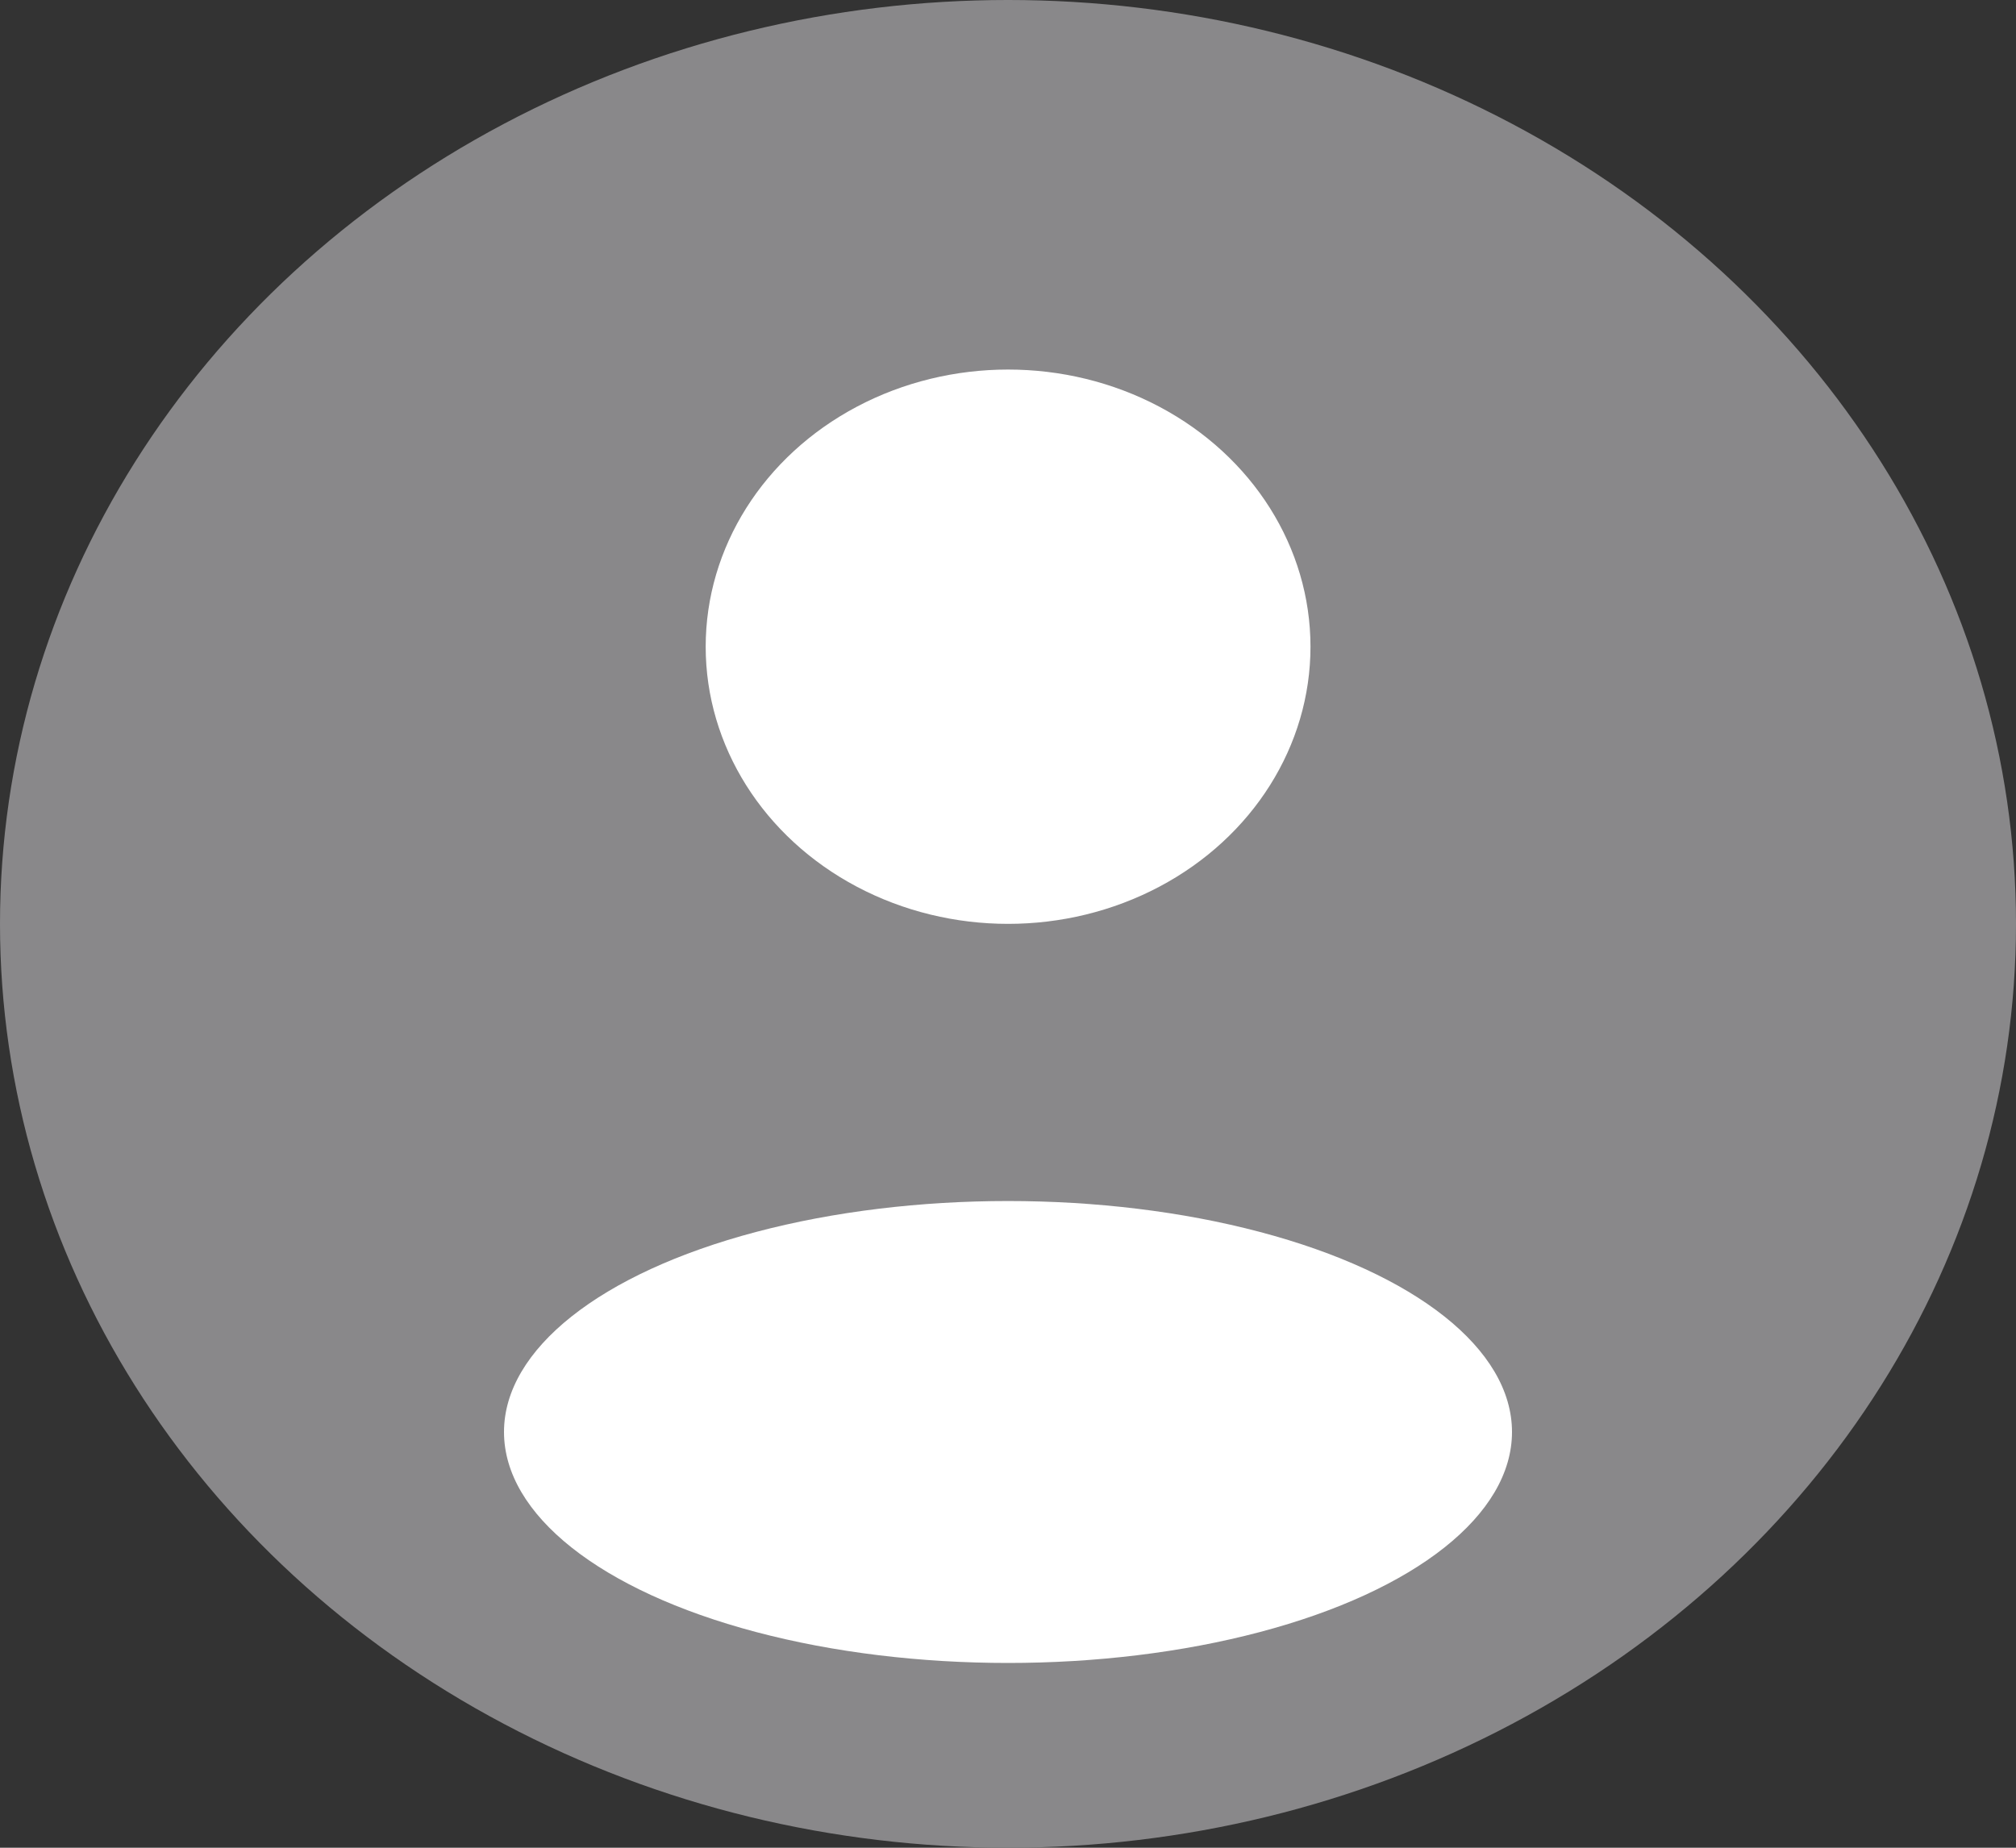 <svg width="72" height="66" viewBox="0 0 72 66" fill="none" xmlns="http://www.w3.org/2000/svg">
<rect x="0" y="0" width="72" height="66" fill="#333333" stroke="none"/>
<ellipse cx="36" cy="33" rx="36" ry="33" fill="#89888A"/>
<ellipse cx="36.003" cy="23.1" rx="10.8" ry="9.9" fill="white"/>
<ellipse cx="36" cy="51.15" rx="18" ry="8.25" fill="white"/>
</svg>

